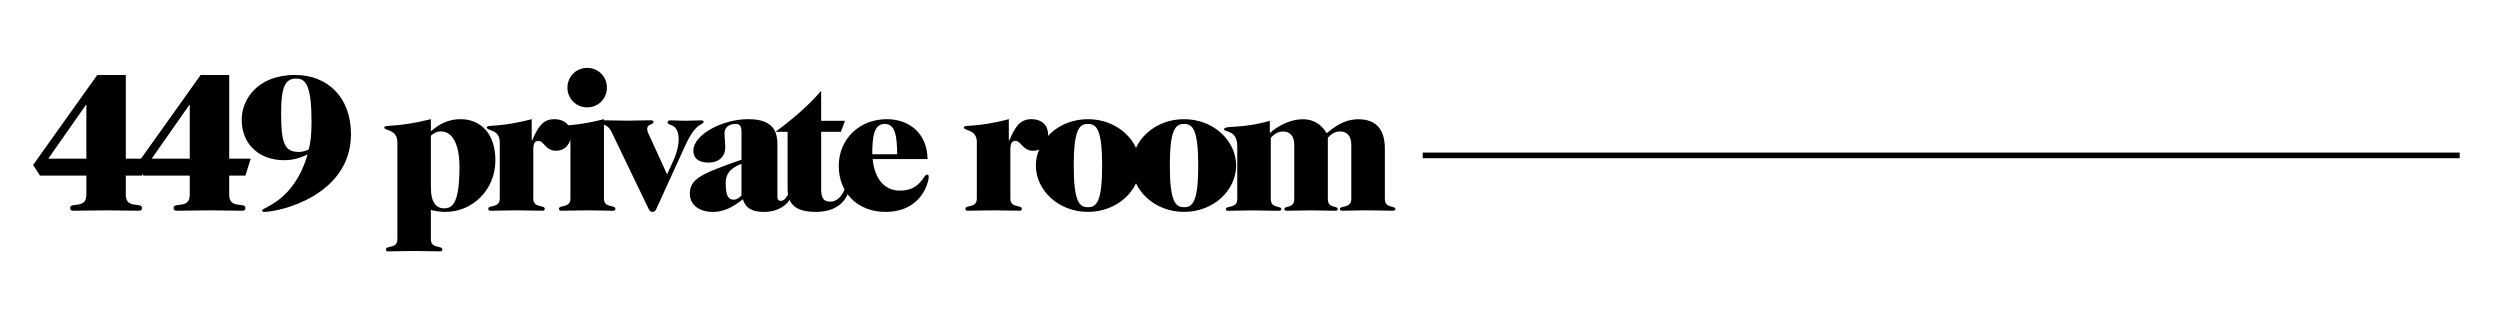 <?xml version="1.0" encoding="UTF-8"?>
<svg id="Layer_1" data-name="Layer 1" xmlns="http://www.w3.org/2000/svg" viewBox="0 0 585.09 72.74">
  <defs>
    <style>
      .cls-1 {
        fill: none;
        stroke: #000;
        stroke-width: 1.32px;
      }
    </style>
  </defs>
  <g>
    <path d="M29.45,37.13h5.03l-1.25,3.97h-3.79v4.48c0,3.46,3.79,1.62,3.79,3.09,0,.46-.23.65-.78.65-1.89,0-5.08-.09-7.62-.09s-5.73.09-7.62.09c-.55,0-.79-.19-.79-.65,0-1.48,3.79.37,3.79-3.09v-4.48h-10.85l-1.62-2.49,15.01-21.05h6.69v19.58ZM11.3,37.13h8.91v-12.6h-.09l-8.82,12.6Z"/>
    <path d="M53.65,37.13h5.03l-1.25,3.97h-3.79v4.48c0,3.46,3.79,1.62,3.79,3.09,0,.46-.23.65-.78.65-1.89,0-5.08-.09-7.62-.09s-5.73.09-7.62.09c-.55,0-.79-.19-.79-.65,0-1.48,3.79.37,3.79-3.09v-4.48h-10.85l-1.62-2.49,15.01-21.05h6.69v19.58ZM35.5,37.13h8.91v-12.6h-.09l-8.82,12.6Z"/>
    <path d="M69.12,17.55c7.48,0,13.02,5.17,13.02,13.85,0,14.31-16.62,18.19-20.32,18.19-.28,0-.46-.09-.46-.37,0-.69,7.43-2.03,10.62-13.07-1.62.79-3.42,1.34-5.45,1.34-6.19,0-9.97-4.02-9.97-9.47,0-4.66,3.6-10.48,12.56-10.48ZM69.95,35.56c.83,0,1.8-.28,2.31-.6.42-1.43.65-3.56.65-6.37,0-8.59-1.34-10.2-3.56-10.2-2.4,0-3.56,1.52-3.56,8.03,0,7.02.74,9.14,4.16,9.14Z"/>
    <path d="M92.99,33.29c0-3.14-3.05-2.59-3.05-3.46,0-.74,2.91.09,10.9-1.94v2.86c1.94-1.75,4.16-2.86,6.93-2.86,4.57,0,8.17,3.23,8.17,9.6,0,7.02-5.4,12.1-11.68,12.1-1.29,0-2.4-.18-3.42-.46v6.88c0,2.26,2.68,1.39,2.68,2.36,0,.23-.09.46-.51.46-1.75,0-3.74-.09-6.09-.09s-4.34.09-6.09.09c-.42,0-.51-.23-.51-.46,0-.97,2.68-.09,2.68-2.36v-22.72ZM100.84,43.87c0,3.69,1.38,4.89,3.09,4.89,2.03,0,3.6-1.29,3.6-9.74,0-5.36-1.71-8.26-4.29-8.26-1.2,0-1.75.46-2.4,1.02v12.1Z"/>
    <path d="M116.96,33.29c0-3.14-3.05-2.59-3.05-3.46,0-.74,2.91.09,10.53-1.94v4.99h.09c1.34-2.96,2.35-4.99,5.22-4.99,2.31,0,3.88,1.34,3.88,3.65,0,1.89-1.2,3.74-3.51,3.74-2.49,0-2.77-2.31-4.16-2.31-.83,0-1.15.74-1.15,1.94v11.59c0,2.26,2.68,1.39,2.68,2.36,0,.23-.09.46-.51.46-1.75,0-3.74-.09-6.1-.09s-4.34.09-6.09.09c-.42,0-.51-.23-.51-.46,0-.97,2.68-.09,2.68-2.36v-13.21Z"/>
    <path d="M141.34,46.5c0,2.26,2.68,1.39,2.68,2.36,0,.23-.09.46-.51.46-1.75,0-3.74-.09-6.09-.09s-4.34.09-6.09.09c-.42,0-.51-.23-.51-.46,0-.97,2.68-.09,2.68-2.36v-13.21c0-3.14-3.05-2.59-3.05-3.46,0-.74,2.91.09,10.9-1.94v18.61ZM137.42,15.89c2.59,0,4.62,2.03,4.62,4.62s-2.03,4.62-4.62,4.62-4.62-2.03-4.62-4.62,2.03-4.62,4.62-4.62Z"/>
    <path d="M156.12,40.82l1.75-3.88c.51-1.15.97-3.09.97-4.2,0-4.11-2.59-3.19-2.59-4.06,0-.32.14-.51.6-.51,1.11,0,2.31.09,3.56.09s2.45-.09,3.65-.09c.32,0,.6.05.6.32,0,.92-1.62-.23-4.25,5.49l-6.79,14.87c-.23.51-.46.74-.92.74s-.69-.23-.92-.74l-8.63-17.92c-1.15-2.36-2.58-1.43-2.58-2.36,0-.37.28-.42.69-.42,1.85,0,3.65.09,5.49.09s3.65-.09,5.45-.09c.46,0,.74.05.74.42,0,.69-1.48.37-1.48,1.62,0,.6.46,1.43.74,2.03l3.92,8.59Z"/>
    <path d="M173.53,30.89c0-1.48-.46-1.89-1.38-1.89-1.48,0-2.59.79-2.59,2.17,0,1.06.18,2.22.18,3.32,0,2.08-1.43,3.56-3.92,3.56s-3.55-1.11-3.55-2.82c0-3.69,6.79-7.34,12.79-7.34,5.08,0,6.88,2.08,6.88,5.82v12.42c0,.55.28.88.78.88,1.25,0,1.43-1.66,2.12-1.66.23,0,.42.23.42.42,0,.46-1.57,3.83-6.51,3.83-3,0-4.34-1.11-4.89-2.96-2.49,1.99-4.66,2.96-6.97,2.96-3.88,0-5.45-2.22-5.45-4.2,0-3.6,2.68-4.71,12.1-8.03v-6.46ZM173.53,38.33c-2.86,1.15-3.69,2.49-3.69,4.57,0,3.05.69,3.83,1.89,3.83.79,0,1.39-.55,1.8-.97v-7.43Z"/>
    <path d="M197.77,28.26l-.97,2.59h-4.62v13.34c0,2.12.55,3,2.12,3,1.43,0,2.45-.97,3.23-2.54.28-.55.32-.97.74-.97.23,0,.42.23.42.51,0,.83-1.2,5.4-7.71,5.4-4.39,0-6.65-1.48-6.65-5.4v-13.34h-2.86c3.6-2.59,7.99-6.33,10.71-9.6v7.02h5.59Z"/>
    <path d="M204.24,37.22c.42,4.71,2.86,7.39,6.33,7.39,2.54,0,3.97-.92,5.08-2.31.74-.92.92-1.43,1.29-1.43.28,0,.42.18.42.55,0,.88-1.43,8.17-10.16,8.17-6.51,0-10.9-4.52-10.9-10.76s4.76-10.94,11.27-10.94c4.94,0,9.42,3.05,9.51,9.33h-12.84ZM209.96,36.11c0-4.43-.51-7.11-2.91-7.11s-2.91,2.68-2.91,7.11h5.82Z"/>
    <path d="M228.62,33.29c0-3.14-3.05-2.59-3.05-3.46,0-.74,2.91.09,10.53-1.94v4.99h.09c1.34-2.96,2.35-4.99,5.22-4.99,2.31,0,3.88,1.34,3.88,3.65,0,1.89-1.2,3.74-3.51,3.74-2.49,0-2.77-2.31-4.16-2.31-.83,0-1.16.74-1.16,1.94v11.59c0,2.26,2.68,1.39,2.68,2.36,0,.23-.09.46-.51.46-1.75,0-3.74-.09-6.1-.09s-4.34.09-6.09.09c-.42,0-.51-.23-.51-.46,0-.97,2.68-.09,2.68-2.36v-13.21Z"/>
    <path d="M254.62,27.89c6.93,0,12.19,5.08,12.19,10.85s-5.26,10.85-12.19,10.85-12.19-5.08-12.19-10.85,5.26-10.85,12.19-10.85ZM254.62,48.49c1.99,0,3.32-1.2,3.32-9.74s-1.34-9.74-3.32-9.74-3.33,1.2-3.33,9.74,1.34,9.74,3.33,9.74Z"/>
    <path d="M277.11,27.89c6.93,0,12.19,5.08,12.19,10.85s-5.26,10.85-12.19,10.85-12.19-5.08-12.19-10.85,5.26-10.85,12.19-10.85ZM277.11,48.49c1.99,0,3.32-1.2,3.32-9.74s-1.34-9.74-3.32-9.74-3.33,1.2-3.33,9.74,1.34,9.74,3.33,9.74Z"/>
    <path d="M324.11,46.59c0,2.26,2.45,1.43,2.45,2.35,0,.32-.23.37-.79.37-1.99,0-3.97-.09-5.96-.09s-3.97.09-5.45.09c-.55,0-.79-.05-.79-.37,0-.92,2.68-.09,2.68-2.35v-12.74c0-2.17-1.15-3.09-2.63-3.09-1.25,0-2.26.78-2.86,1.48v14.36c0,2.26,2.31,1.43,2.31,2.35,0,.32-.23.37-.79.37-1.8,0-3.65-.09-5.45-.09s-3.65.09-5.45.09c-.55,0-.79-.05-.79-.37,0-.92,2.31-.09,2.31-2.35v-12.74c0-2.17-1.15-3.09-2.63-3.09-1.25,0-2.26.78-2.86,1.48v14.36c0,2.26,2.45,1.43,2.45,2.35,0,.32-.23.37-.78.37-1.99,0-3.97-.09-5.96-.09s-3.97.09-5.45.09c-.55,0-.79-.05-.79-.37,0-.92,2.68-.09,2.68-2.35v-12.37c0-3.97-3.09-3.23-3.09-3.97,0-1.02,3.69,0,10.71-1.99v2.86c2.4-2.12,5.31-3.23,7.67-3.23,2.96,0,4.57,1.52,5.63,3.28,2.86-2.45,5.12-3.28,7.39-3.28,4.62,0,6.23,2.86,6.23,6.88v11.82Z"/>
  </g>
  <line class="cls-1" x1="332.97" y1="36.37" x2="575.65" y2="36.37"/>
</svg>